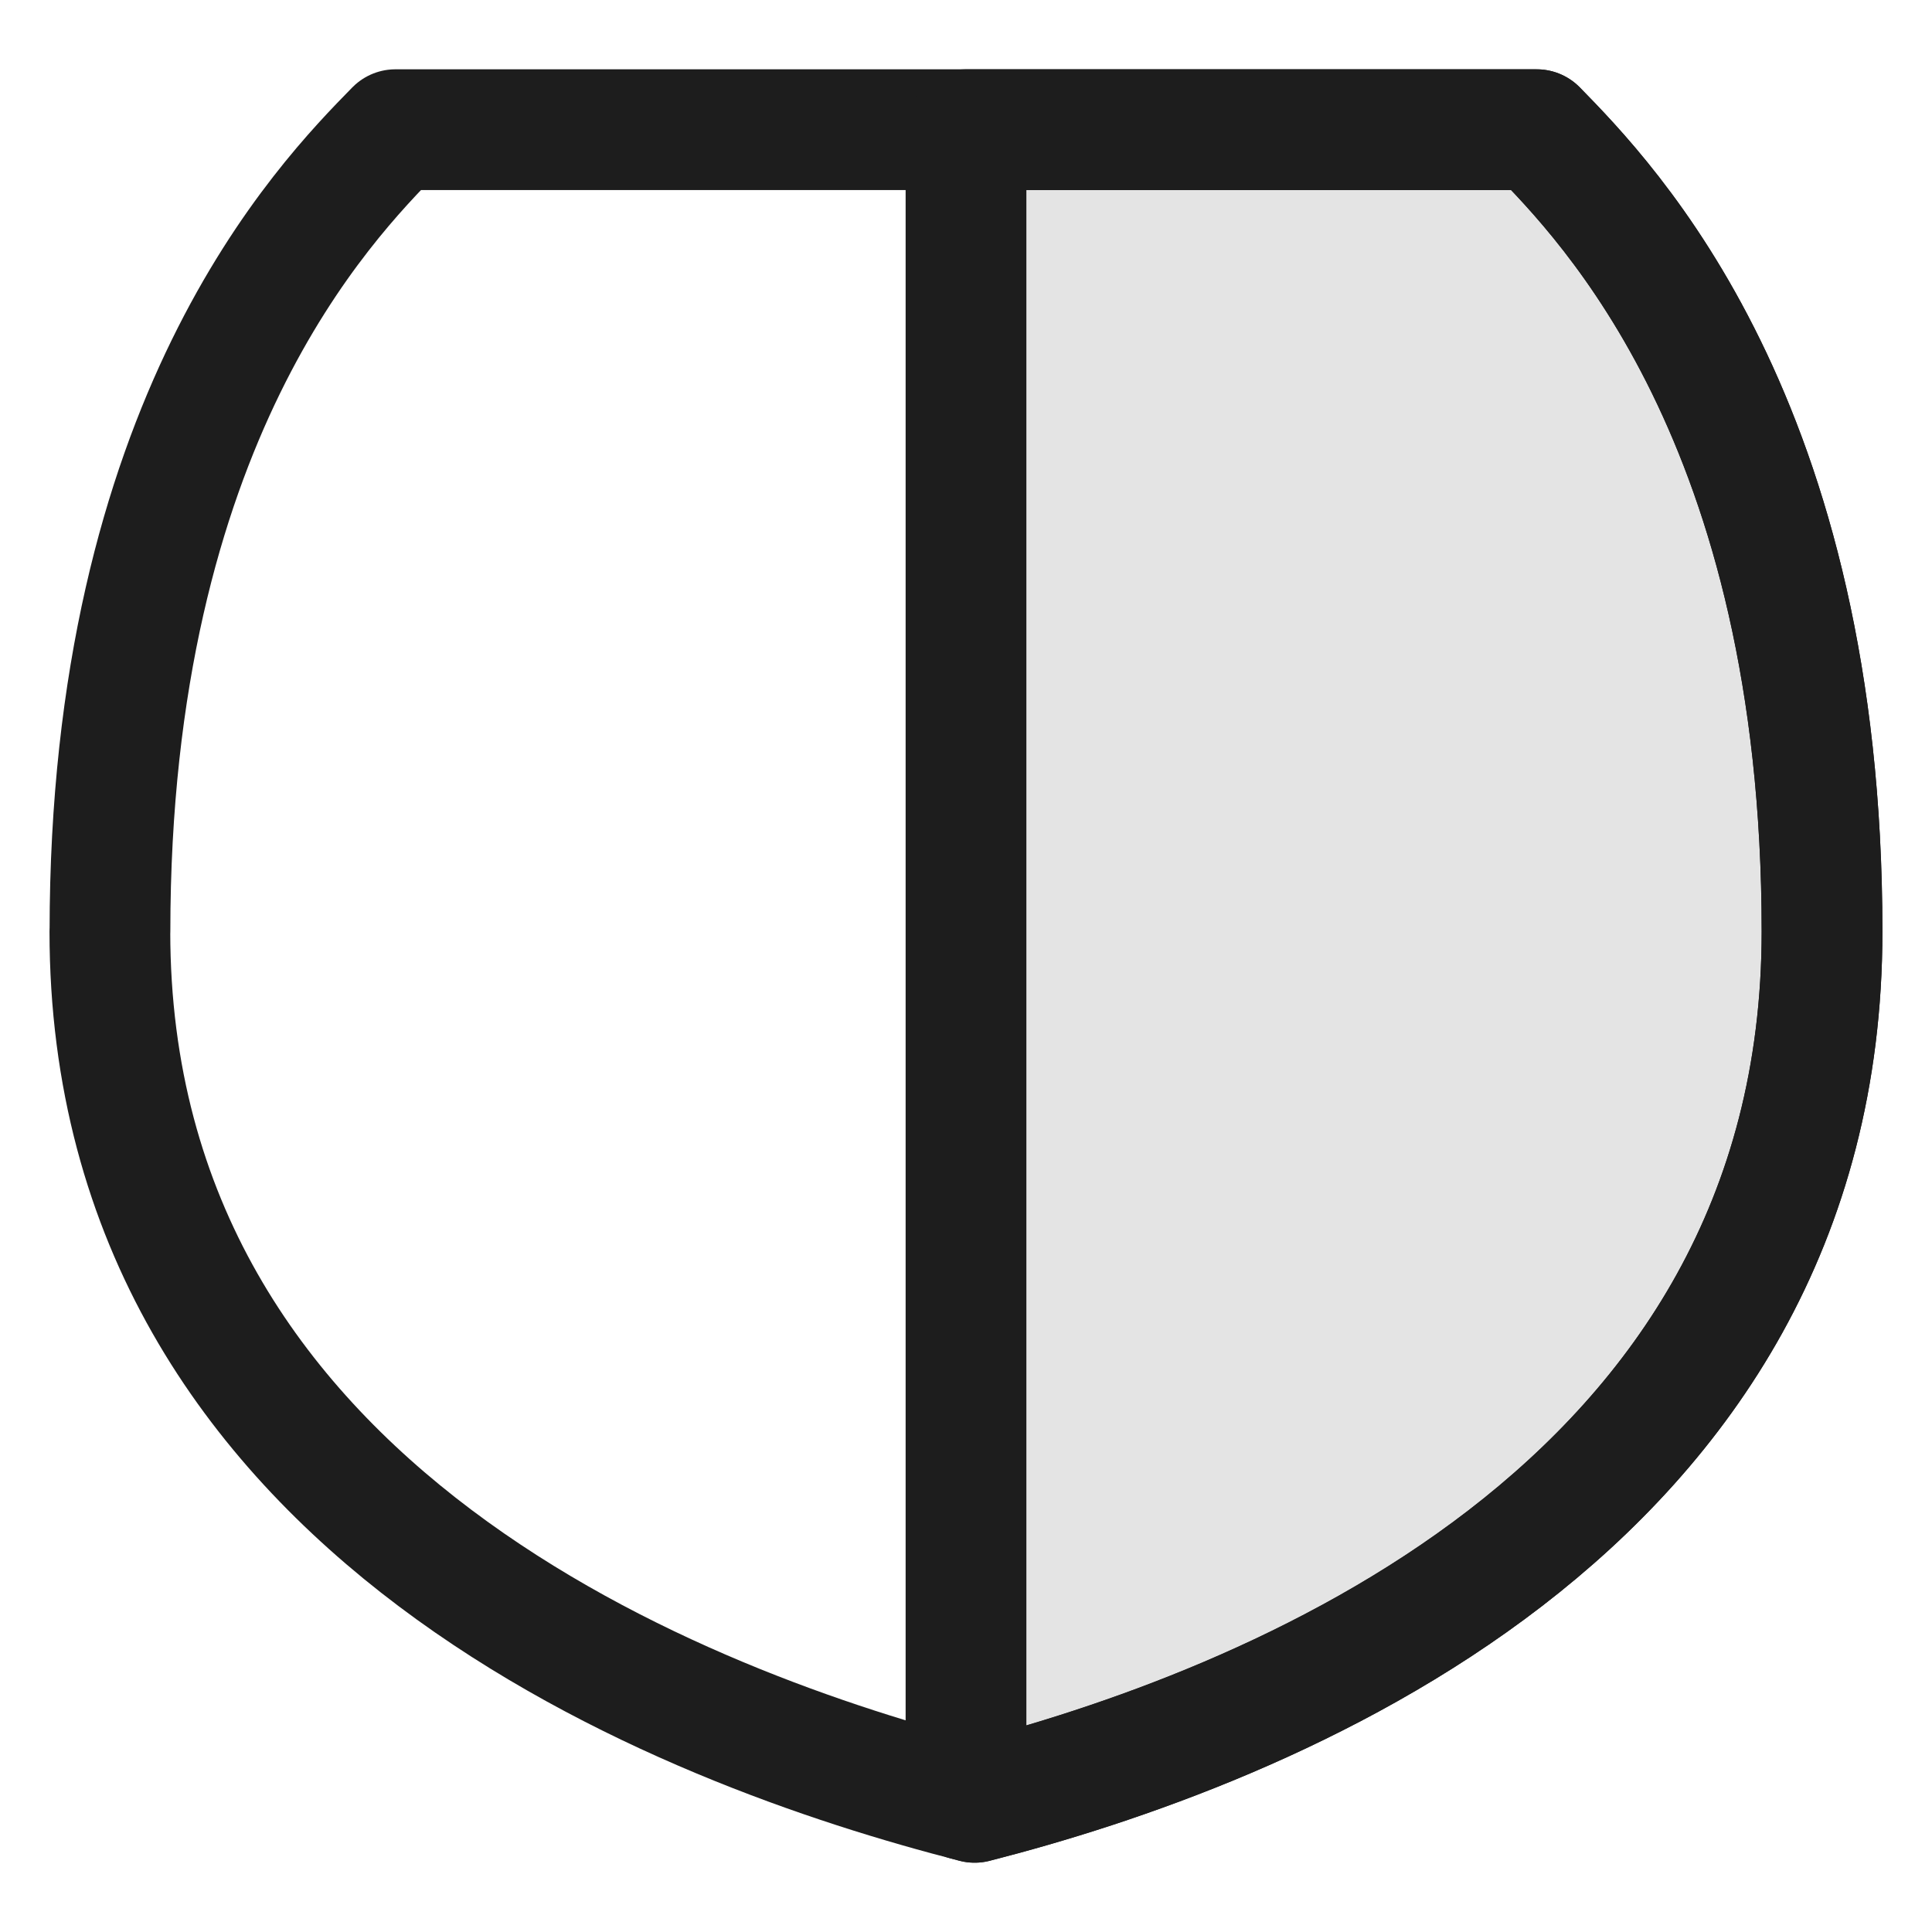 <svg xmlns:xlink="http://www.w3.org/1999/xlink" xmlns="http://www.w3.org/2000/svg" role="presentation" fill="none" focusable="false" stroke-width="1.5" width="24" height="24" class="hidden sm:block icon icon-picto-shield" viewBox="0 0 24 24">
        <path d="M1.366 11.571c0-6.337 2.658-9.054 3.546-9.96h14.177c.886.906 3.545 3.623 3.545 9.96 0 7.242-6.982 9.912-10.526 10.818-3.547-.906-10.743-3.576-10.743-10.82l.001.002Z" stroke="#1D1D1D" stroke-linecap="round" stroke-linejoin="round" fill="none" stroke-width="1.5px"></path>
        <path d="m12 22.361.106.028c3.545-.906 10.528-3.576 10.528-10.82 0-6.335-2.657-9.05-3.544-9.958H12v20.75Z" fill="#1D1D1D" fill-opacity="0.12" stroke="#1D1D1D" stroke-linecap="round" stroke-linejoin="round" stroke-width="1.5px"></path>
      </svg>